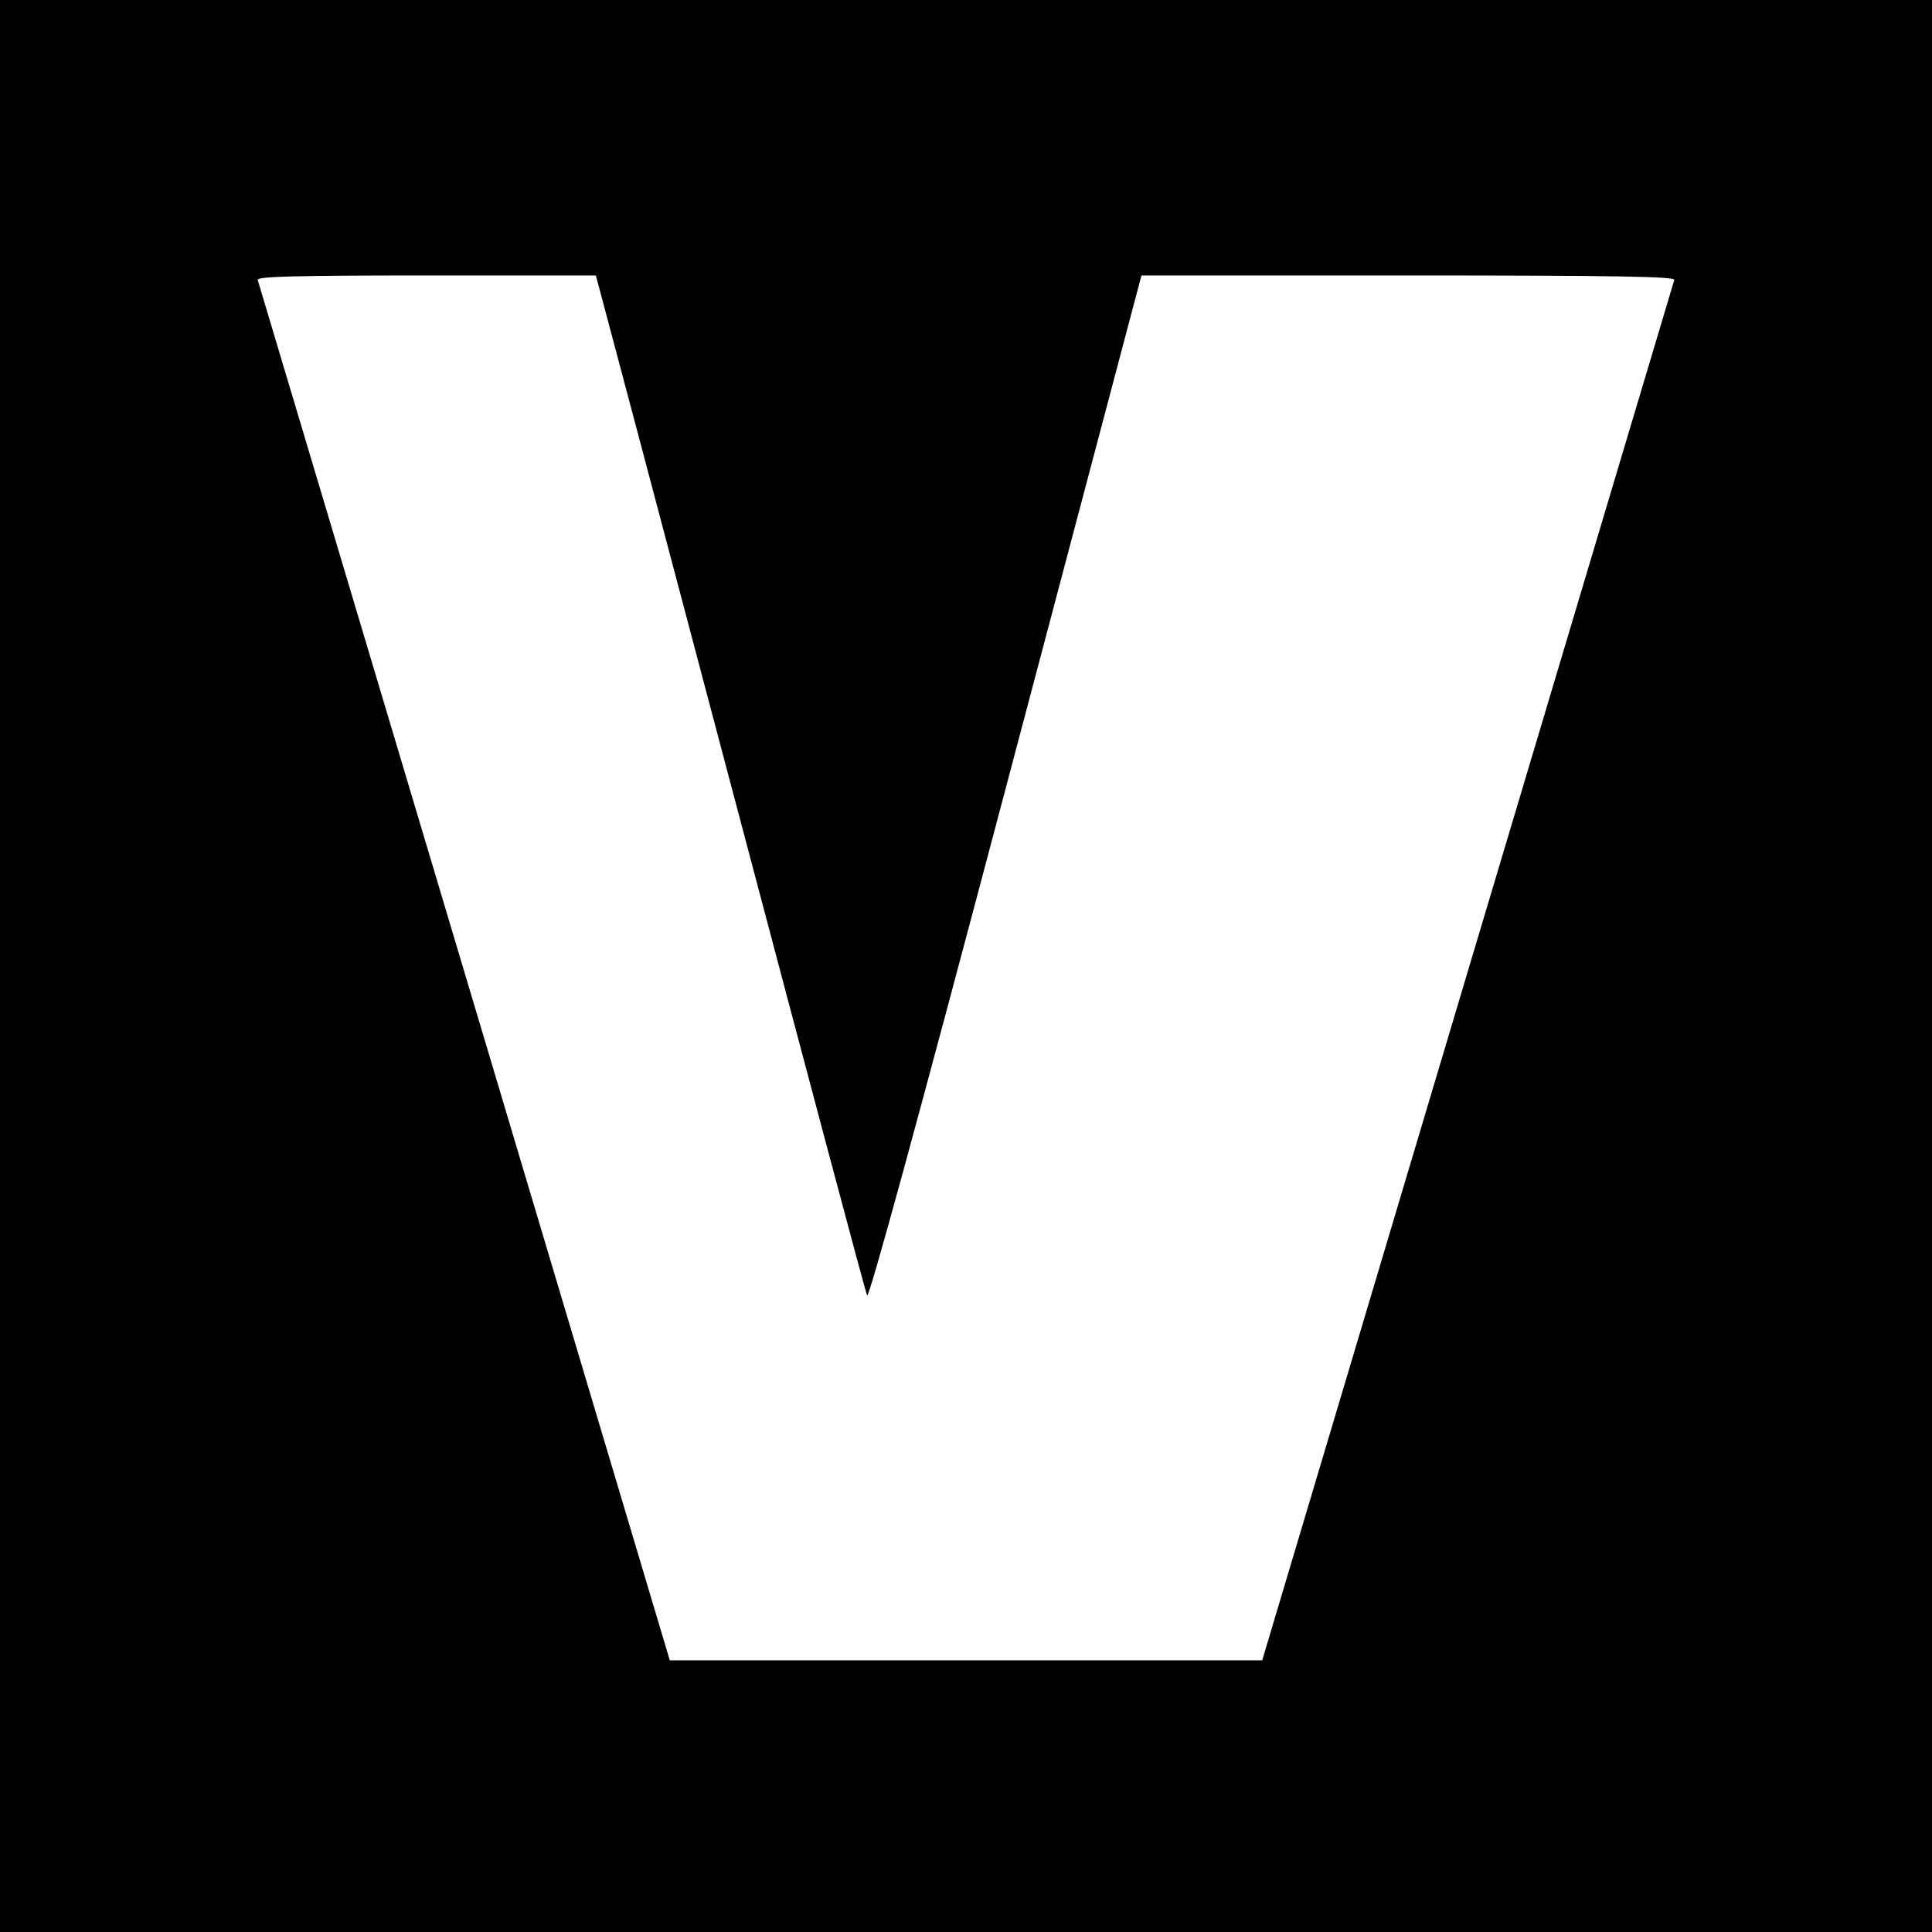 <?xml version="1.0" standalone="no"?>
<!DOCTYPE svg PUBLIC "-//W3C//DTD SVG 20010904//EN"
 "http://www.w3.org/TR/2001/REC-SVG-20010904/DTD/svg10.dtd">
<svg version="1.0" xmlns="http://www.w3.org/2000/svg"
 width="512pt" height="512pt" viewBox="0 0 512 512"
 preserveAspectRatio="xMidYMid meet">
<g transform="translate(0,512) scale(0.1,-0.1)"
fill="#000000" stroke="none">
<path d="M0 2560 l0 -2560 2560 0 2560 0 0 2560 0 2560 -2560 0 -2560 0 0
-2560z m1589 1793 c6 -21 166 -625 356 -1343 190 -718 348 -1313 353 -1323 4
-12 132 455 367 1343 l360 1360 708 0 c563 0 708 -3 704 -12 -2 -7 -249 -833
-548 -1835 l-544 -1823 -785 0 -785 0 -544 1823 c-299 1002 -546 1828 -548
1835 -4 9 90 12 446 12 l450 0 10 -37z"/>
</g>
</svg>
